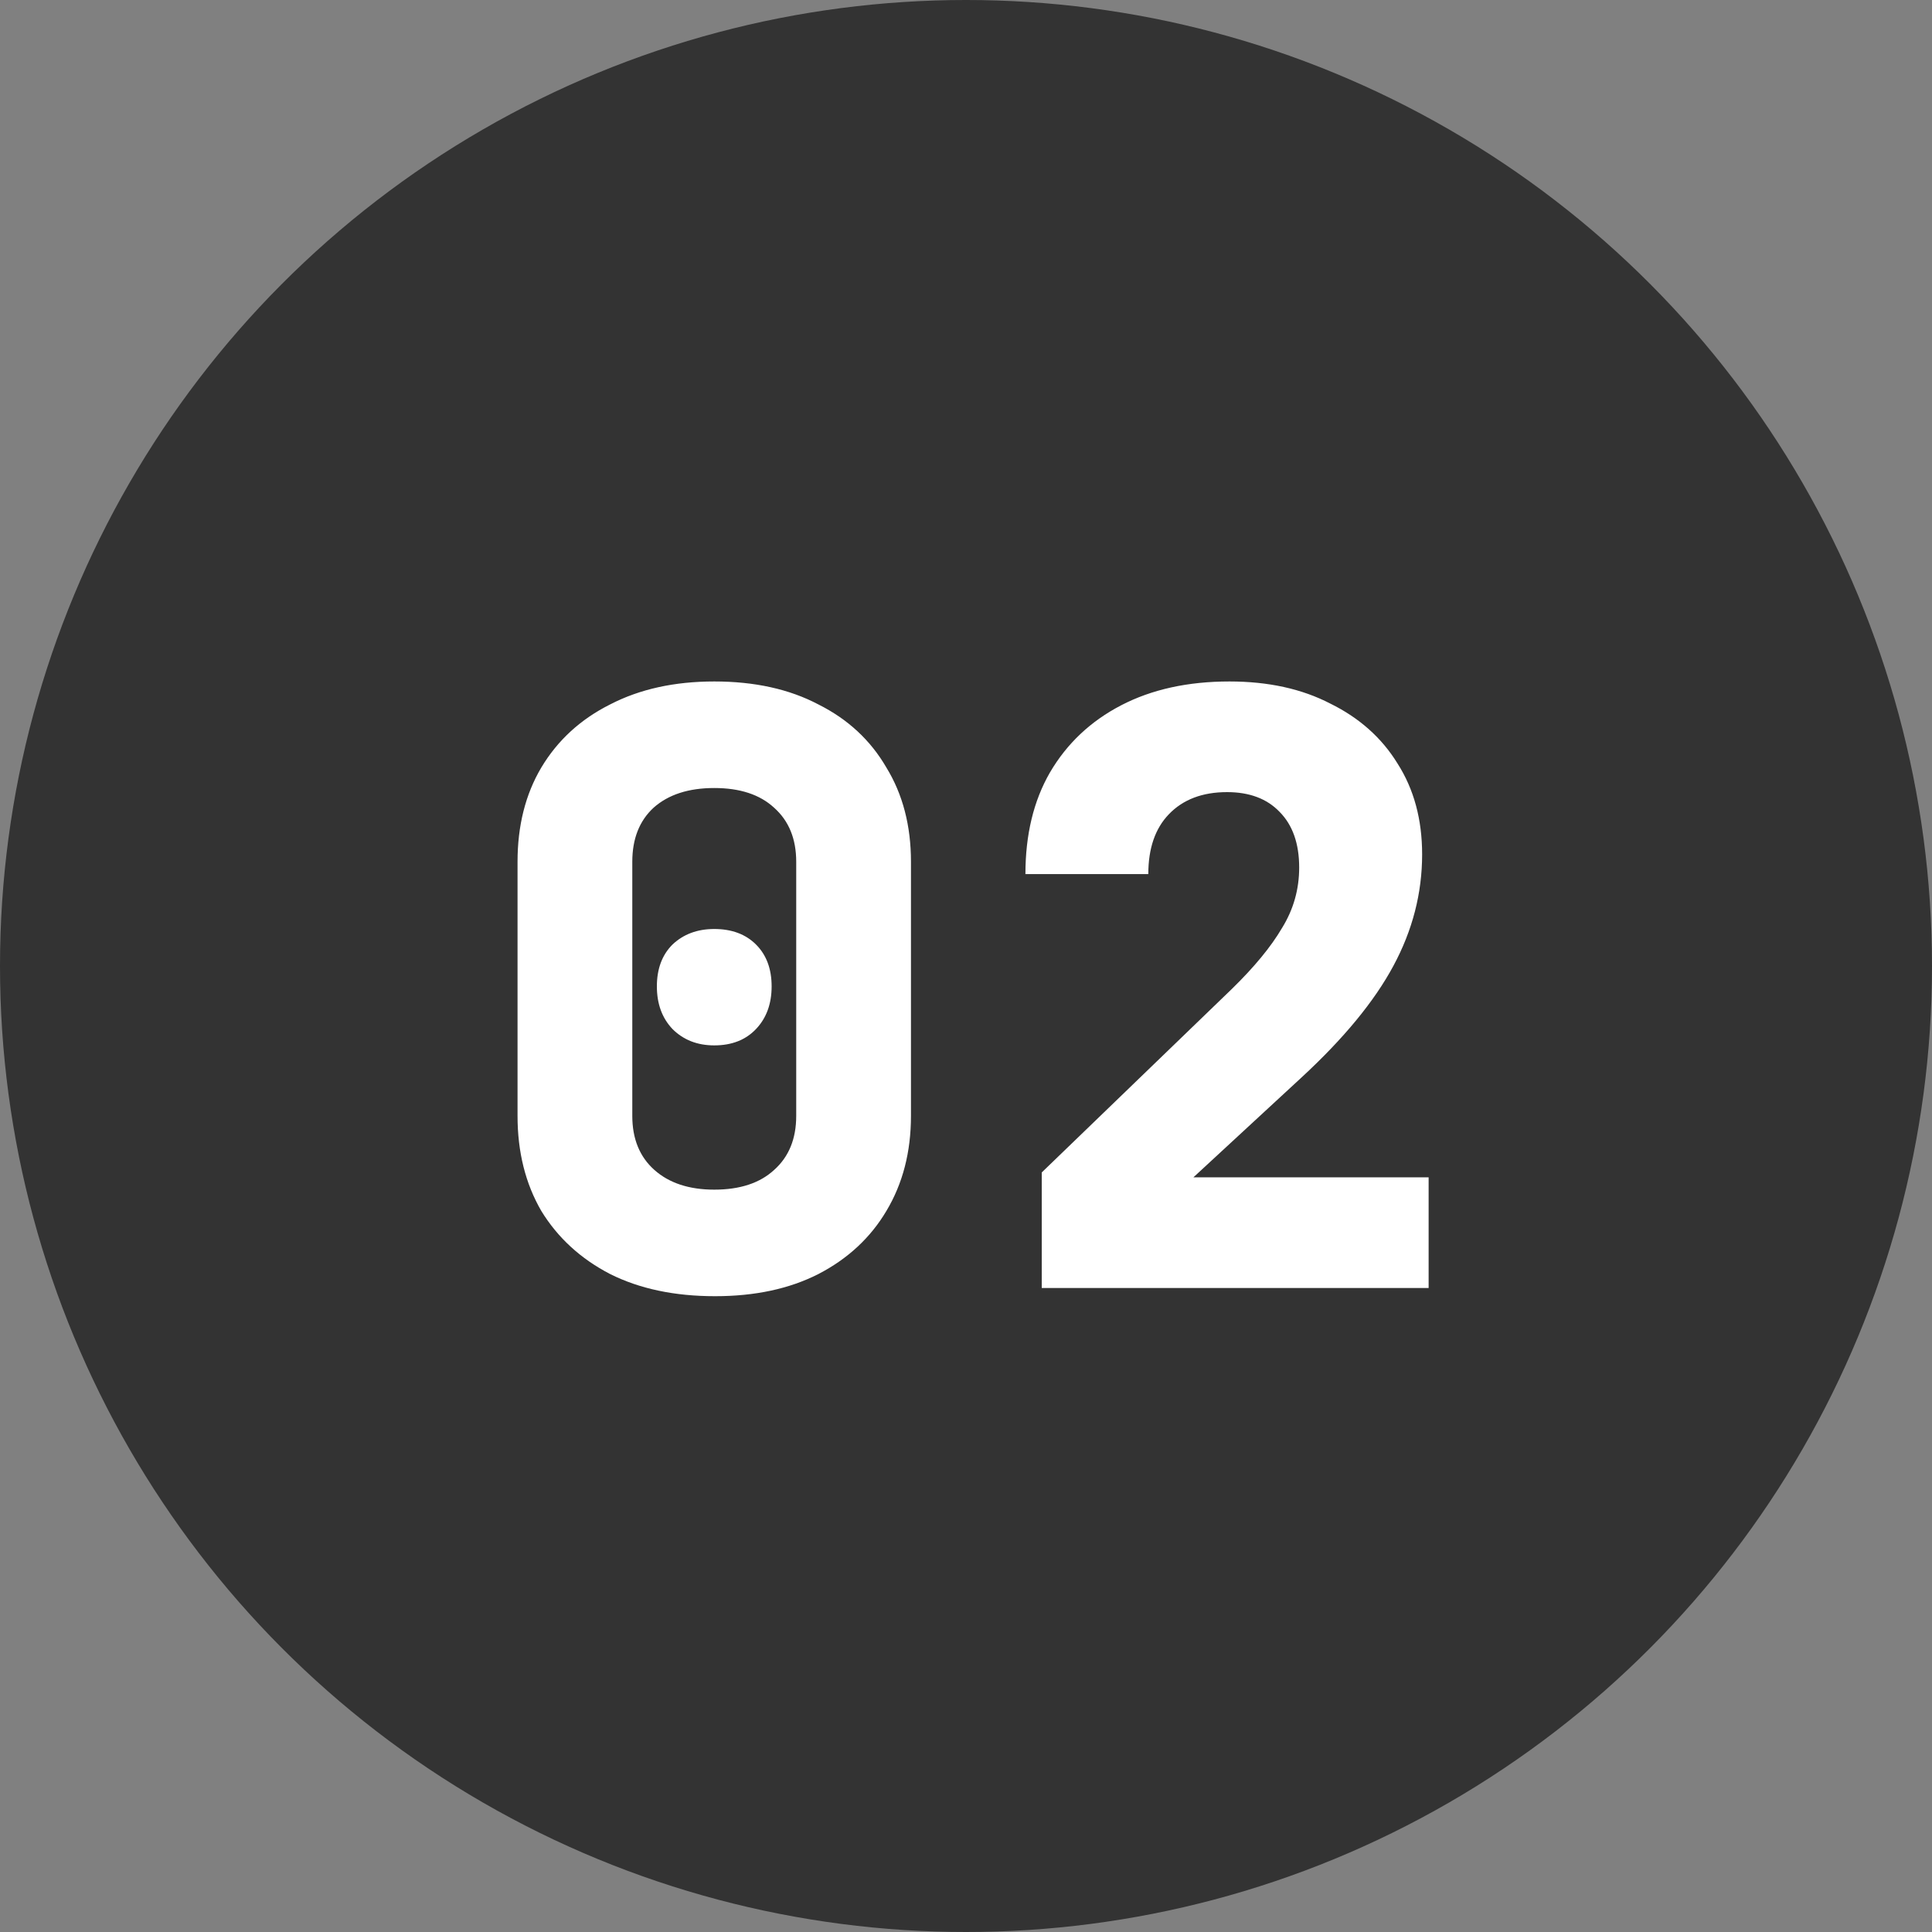 <?xml version="1.0" encoding="UTF-8"?> <svg xmlns="http://www.w3.org/2000/svg" width="33" height="33" viewBox="0 0 33 33" fill="none"><rect x="0" y="0" width="33" height="33" fill="#808080" stroke="none"/><circle cx="16.5" cy="16.5" r="16.5" fill="#333333"></circle><path d="M12.214 22.14C11.523 22.14 10.926 22.014 10.422 21.762C9.918 21.501 9.526 21.141 9.246 20.684C8.975 20.217 8.84 19.676 8.84 19.06V14.72C8.84 14.104 8.975 13.567 9.246 13.11C9.526 12.643 9.918 12.284 10.422 12.032C10.926 11.771 11.519 11.64 12.2 11.64C12.891 11.64 13.483 11.771 13.978 12.032C14.482 12.284 14.869 12.643 15.14 13.11C15.42 13.567 15.56 14.104 15.56 14.72V19.06C15.56 19.676 15.42 20.217 15.14 20.684C14.869 21.141 14.482 21.501 13.978 21.762C13.483 22.014 12.895 22.14 12.214 22.14ZM12.2 20.32C12.639 20.32 12.979 20.208 13.222 19.984C13.474 19.76 13.6 19.452 13.6 19.06V14.72C13.6 14.328 13.474 14.02 13.222 13.796C12.979 13.572 12.639 13.46 12.2 13.46C11.761 13.46 11.416 13.572 11.164 13.796C10.921 14.02 10.8 14.328 10.8 14.72V19.06C10.8 19.452 10.926 19.76 11.178 19.984C11.43 20.208 11.771 20.32 12.2 20.32ZM12.2 17.856C11.911 17.856 11.673 17.763 11.486 17.576C11.309 17.389 11.22 17.147 11.22 16.848C11.22 16.549 11.309 16.311 11.486 16.134C11.673 15.957 11.911 15.868 12.2 15.868C12.499 15.868 12.737 15.957 12.914 16.134C13.091 16.311 13.18 16.549 13.18 16.848C13.18 17.147 13.091 17.389 12.914 17.576C12.737 17.763 12.499 17.856 12.2 17.856ZM17.794 22V20.026L21.043 16.89C21.425 16.517 21.71 16.171 21.896 15.854C22.093 15.537 22.191 15.191 22.191 14.818C22.191 14.407 22.078 14.09 21.855 13.866C21.64 13.642 21.341 13.53 20.959 13.53C20.538 13.53 20.207 13.656 19.965 13.908C19.731 14.151 19.614 14.491 19.614 14.93H17.515C17.515 14.258 17.654 13.679 17.934 13.194C18.224 12.699 18.63 12.317 19.152 12.046C19.675 11.775 20.291 11.64 21 11.64C21.663 11.64 22.237 11.766 22.723 12.018C23.217 12.261 23.6 12.601 23.87 13.04C24.151 13.479 24.291 13.997 24.291 14.594C24.291 15.257 24.127 15.891 23.8 16.498C23.474 17.105 22.951 17.739 22.233 18.402L20.384 20.11H24.402V22H17.794Z" fill="white"></path></svg> 